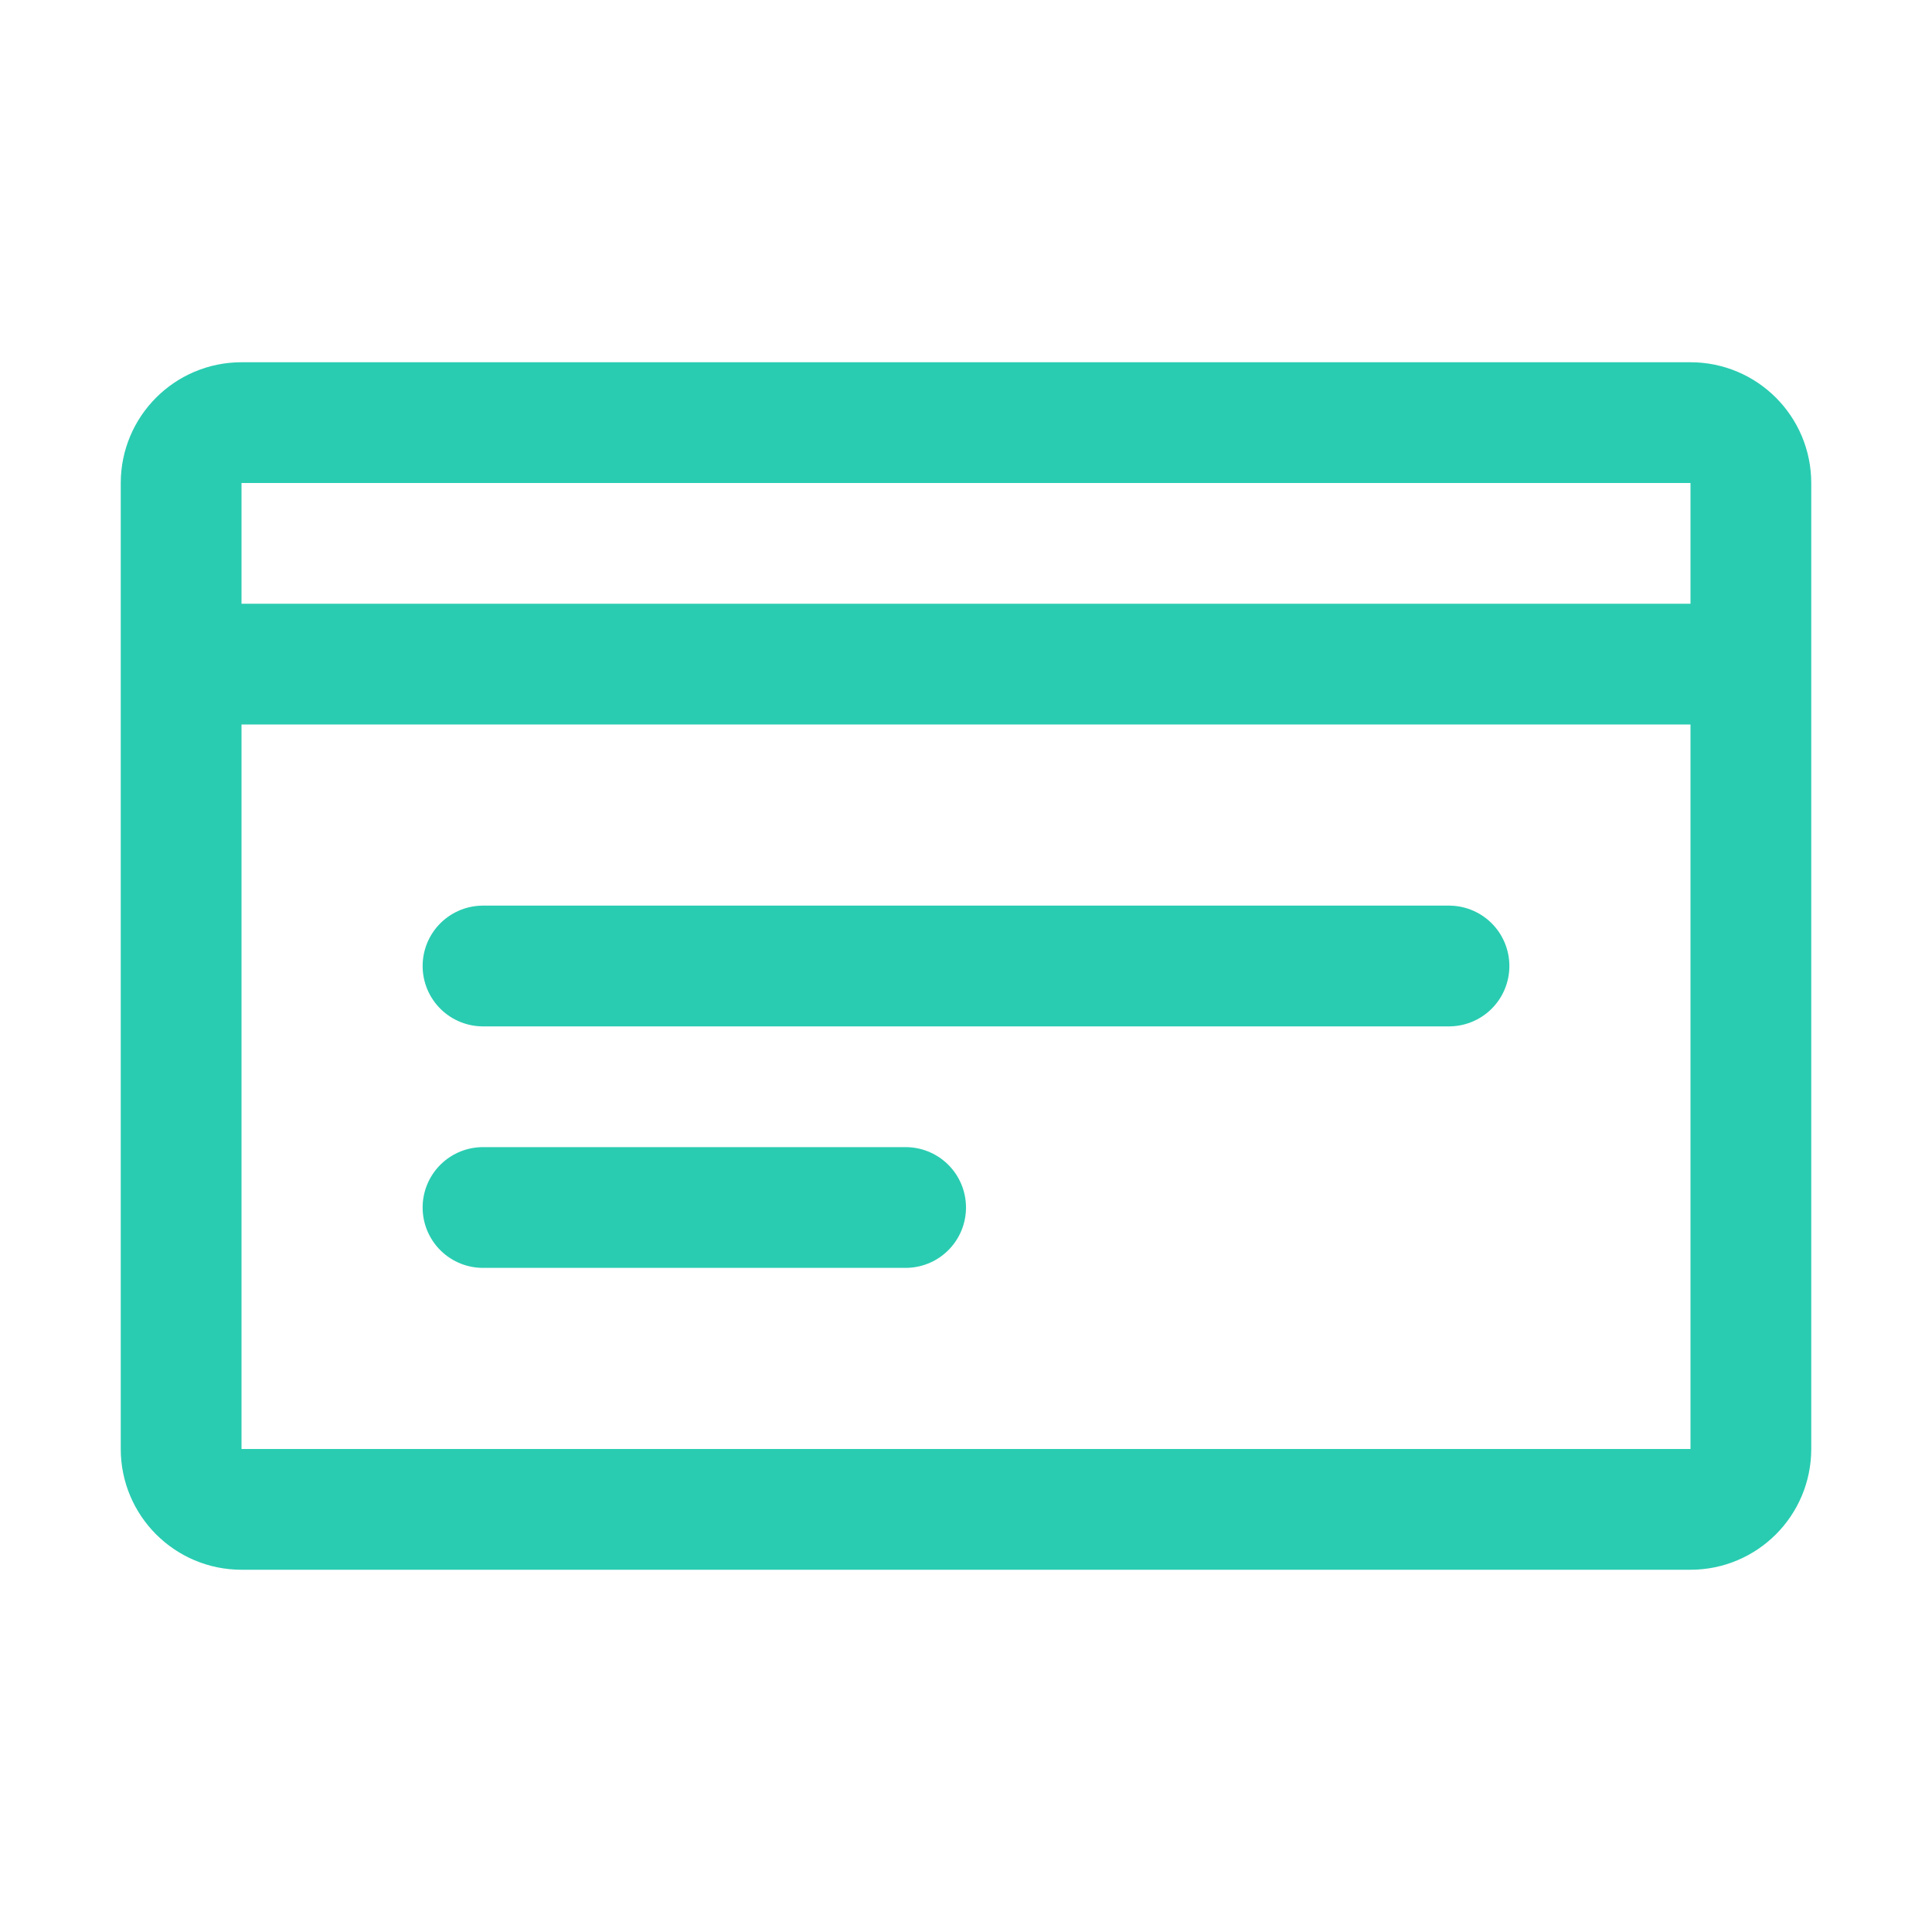 <svg width="32" height="32" viewBox="0 0 32 32" fill="none" xmlns="http://www.w3.org/2000/svg">
<path d="M3 11H29" stroke="#29CCB1" stroke-width="2"/>
<path d="M3 24V8C3 7.448 3.448 7 4 7H28C28.552 7 29 7.448 29 8V24C29 24.552 28.552 25 28 25H4C3.448 25 3 24.552 3 24Z" stroke="#29CCB1" stroke-width="2"/>
<path d="M8 16H24" stroke="#29CCB1" stroke-width="2" stroke-linecap="round"/>
<path d="M8 20H15" stroke="#29CCB1" stroke-width="2" stroke-linecap="round"/>
</svg>
